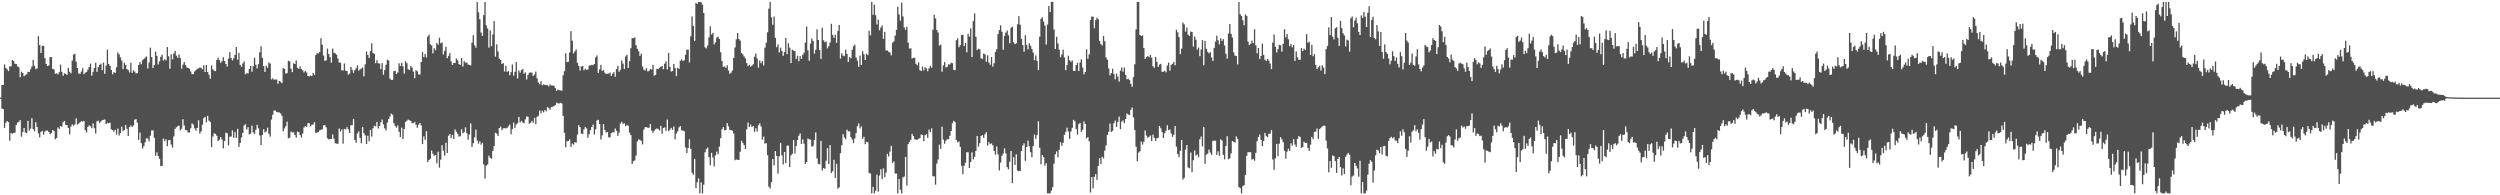 <svg xmlns="http://www.w3.org/2000/svg" width="1920" height="150"><path fill="#4f4f4f" d="M0 74.931h1v1H0zM1 65.25h1v18.155H1zM2 65.257h1v18.531H2zM3 49.475h1v48.727H3zM4 52.174h1v42.106H4zM5 53.181h1v39.773H5zM6 54.641h1v39.174H6zM7 50.931h1v57.144H7zM8 50.94h1v51.3H8zM9 46.04h1v56.677H9zM10 46.827h1v55.294H10zM11 48.946h1v52.966H11zM12 49.148h1v46.805H12zM13 50.935h1v43.207H13zM14 51.638h1v41.973H14zM15 59.296h1v32.918H15zM16 55.019h1v49.95H16zM17 55.998h1v45.486H17zM18 58.594h1v39.689H18zM19 57.722h1v44.024H19zM20 56.985h1v45.157H20zM21 55.204h1v37.615H21zM22 55.238h1v45.04H22zM23 53.208h1v45.578H23zM24 51.082h1v39.716H24zM25 45.964h1v53.179H25zM26 50.51h1v50.343H26zM27 53.091h1v40.799H27zM28 52.567h1v44.926H28zM29 27.818h1v74.587H29zM30 34.655h1v70.86H30zM31 40.684h1v60.62H31zM32 35.159h1v65.333H32zM33 35.14h1v68.292H33zM34 44.627h1v56.406H34zM35 49.118h1v51.206H35zM36 50.748h1v49.471H36zM37 50.269h1v51.103H37zM38 43.803h1v59.316H38zM39 43.824h1v58.496H39zM40 52.89h1v46.942H40zM41 53.357h1v47.338H41zM42 56.614h1v50.355H42zM43 56.319h1v49.712H43zM44 57.166h1v40.742H44zM45 55.488h1v43.596H45zM46 49.553h1v47.274H46zM47 55.126h1v42.206H47zM48 58.223h1v35.649H48zM49 56.3h1v36.583H49zM50 56.758h1v39.194H50zM51 57.55h1v38.576H51zM52 52.121h1v46.164H52zM53 55.071h1v48.123H53zM54 56.326h1v40.897H54zM55 46.472h1v48.965H55zM56 41.879h1v54.699H56zM57 41.297h1v54.239H57zM58 47.326h1v43.607H58zM59 52.203h1v43.477H59zM60 56.413h1v38.391H60zM61 56.715h1v37.285H61zM62 54.911h1v38.164H62zM63 52.311h1v41.11H63zM64 57.035h1v35.837H64zM65 55.799h1v44.225H65zM66 55.19h1v46.562H66zM67 53.478h1v44.006H67zM68 51.391h1v44.889H68zM69 48.85h1v48.183H69zM70 58.097h1v40.341H70zM71 55.094h1v39.723H71zM72 52.167h1v46.39H72zM73 48.225h1v54.308H73zM74 55.145h1v38.084H74zM75 51.56h1v41.135H75zM76 49.773h1v44.717H76zM77 48.891h1v44.454H77zM78 53.918h1v38.373H78zM79 48.12h1v43.925H79zM80 56.676h1v35.081H80zM81 50.402h1v44.882H81zM82 38.132h1v56.253H82zM83 49.113h1v45.539H83zM84 50.581h1v43.651H84zM85 53.657h1v45.713H85zM86 57.065h1v42.898H86zM87 55.431h1v45.709H87zM88 55.893h1v43.859H88zM89 51.714h1v51.705H89zM90 40.315h1v58.437H90zM91 41.748h1v62.346H91zM92 44.09h1v58.13H92zM93 46.52h1v50.735H93zM94 53.062h1v47.647H94zM95 48.129h1v51.65H95zM96 49.807h1v46.132H96zM97 53.114h1v45.827H97zM98 53.748h1v50.755H98zM99 55.673h1v41.872H99zM100 48.248h1v48.093H100zM101 55.918h1v41.643H101zM102 54.078h1v42.346H102zM103 55.06h1v36.802H103zM104 56.396h1v35.132H104zM105 56.124h1v38.061H105zM106 49.942h1v57.448H106zM107 47.701h1v54.072H107zM108 49.338h1v60.616H108zM109 46.305h1v67.819H109zM110 45.325h1v66.999H110zM111 44.234h1v65.07H111zM112 43.362h1v62.815H112zM113 52.627h1v53.77H113zM114 48.148h1v60.469H114zM115 36.61h1v67.562H115zM116 43.806h1v56.381H116zM117 52.247h1v47.828H117zM118 49.94h1v55.887H118zM119 39.569h1v80.08H119zM120 42.904h1v74.145H120zM121 49.5h1v70.302H121zM122 47.088h1v74.935H122zM123 43.609h1v83.981H123zM124 42.032h1v85.379H124zM125 46.472h1v59.918H125zM126 45.451h1v63.026H126zM127 46.337h1v60.629H127zM128 36.172h1v76.109H128zM129 43.22h1v64.514H129zM130 52.833h1v54.743H130zM131 41.73h1v69.27H131zM132 45.573h1v67.782H132zM133 41.068h1v63.717H133zM134 39.187h1v59.808H134zM135 42.737h1v55.067H135zM136 44.442h1v52.524H136zM137 41.879h1v54.607H137zM138 44.68h1v55.443H138zM139 52.721h1v46.125H139zM140 49.606h1v41.957H140zM141 47.674h1v48.691H141zM142 49.86h1v50.124H142zM143 51.691h1v48.283H143zM144 52.213h1v49.563H144zM145 52.78h1v48.849H145zM146 54.863h1v43.671H146zM147 57.01h1v37.782H147zM148 56.898h1v38.869H148zM149 54.877h1v43.669H149zM150 53.87h1v46.548H150zM151 52.819h1v45.447H151zM152 52.505h1v39.897H152zM153 51.794h1v50.842H153zM154 52.132h1v48.824H154zM155 53.233h1v42.477H155zM156 50.07h1v40.741H156zM157 55.328h1v34.376H157zM158 49.905h1v44.122H158zM159 55.241h1v33.754H159zM160 57.294h1v35.31H160zM161 60.468h1v33.271H161zM162 50.267h1v62.719H162zM163 53.249h1v51.623H163zM164 54.382h1v47.958H164zM165 54.636h1v48.249H165zM166 46.204h1v58.084H166zM167 44.218h1v64.111H167zM168 46.133h1v61.179H168zM169 48.207h1v57.075H169zM170 46.987h1v60.133H170zM171 43.922h1v70H171zM172 46.923h1v61.364H172zM173 49.171h1v52.742H173zM174 51.084h1v51.309H174zM175 44.998h1v66.668H175zM176 40.045h1v64.971H176zM177 44.504h1v60.314H177zM178 46.404h1v53.715H178zM179 44.79h1v61.048H179zM180 42.208h1v59.215H180zM181 36.111h1v69.789H181zM182 45.872h1v53.097H182zM183 40.631h1v72.236H183zM184 49.784h1v59.913H184zM185 51.286h1v54.321H185zM186 48.74h1v53.42H186zM187 47.108h1v49.224H187zM188 57.005h1v38.375H188zM189 56.22h1v43.269H189zM190 56.399h1v41.266H190zM191 52.95h1v50.272H191zM192 50.622h1v52.026H192zM193 55.046h1v41.511H193zM194 50.782h1v50.929H194zM195 44.318h1v58.448H195zM196 49.699h1v49.993H196zM197 52.455h1v43.463H197zM198 49.262h1v49.3H198zM199 40.148h1v63.875H199zM200 35.532h1v75.804H200zM201 44.506h1v59.114H201zM202 50.718h1v48.547H202zM203 55.298h1v46.455H203zM204 50.491h1v50.46H204zM205 52.016h1v46.052H205zM206 47.898h1v54.752H206zM207 48.809h1v56.139H207zM208 61.054h1v30.785H208zM209 60.148h1v27.961H209zM210 61.171h1v23.694H210zM211 60.999h1v23.905H211zM212 61.139h1v24.825H212zM213 64.311h1v22.069H213zM214 62.107h1v24.239H214zM215 62.698h1v24.42H215zM216 63.906h1v25.024H216zM217 52.261h1v48.515H217zM218 52.897h1v45.699H218zM219 56.573h1v40.343H219zM220 56.142h1v37.304H220zM221 46.674h1v59.558H221zM222 47.145h1v58.647H222zM223 52.812h1v48.302H223zM224 55.405h1v46.352H224zM225 48.635h1v52.861H225zM226 49.207h1v54.484H226zM227 46.387h1v59.41H227zM228 52.103h1v48.906H228zM229 52.938h1v48.579H229zM230 50.967h1v52.767H230zM231 53.018h1v52.589H231zM232 53.959h1v48.588H232zM233 55.6h1v42.367H233zM234 54.547h1v42.291H234zM235 55.653h1v41.756H235zM236 58.369h1v36.281H236zM237 58.694h1v35.871H237zM238 57.957h1v39.112H238zM239 58.397h1v37.418H239zM240 55.941h1v39.716H240zM241 57.477h1v36.418H241zM242 42.323h1v59.707H242zM243 40.839h1v61.099H243zM244 41.064h1v60.307H244zM245 39.933h1v60.215H245zM246 29.409h1v70.283H246zM247 34.394h1v64.941H247zM248 42.652h1v53.671H248zM249 46.747h1v49.3H249zM250 46.408h1v51.41H250zM251 37.289h1v68.92H251zM252 41.515h1v65.539H252zM253 43.966h1v62.847H253zM254 48.058h1v58.684H254zM255 37.285h1v65.997H255zM256 40.457h1v66.093H256zM257 40.981h1v69.05H257zM258 42.002h1v68.297H258zM259 44.948h1v65.564H259zM260 47.999h1v50.675H260zM261 48.198h1v52.751H261zM262 53.979h1v45.457H262zM263 54.124h1v56.185H263zM264 48.734h1v50.236H264zM265 54.22h1v45.232H265zM266 54.504h1v43.124H266zM267 57.346h1v42.019H267zM268 56.6h1v45.477H268zM269 51.331h1v44.894H269zM270 53.609h1v42.49H270zM271 55.836h1v35.518H271zM272 53.863h1v53.61H272zM273 52.425h1v57.21H273zM274 50.224h1v52.346H274zM275 54.272h1v46.651H275zM276 53.231h1v52.676H276zM277 52.666h1v57.279H277zM278 51.759h1v45.738H278zM279 58.585h1v43.74H279zM280 49.441h1v54.553H280zM281 39.567h1v71.055H281zM282 42.238h1v62.016H282zM283 44.469h1v64.006H283zM284 39.306h1v60.494H284zM285 33.243h1v71.703H285zM286 40.688h1v57.825H286zM287 41.375h1v55.182H287zM288 48.601h1v48.46H288zM289 46.232h1v47.42H289zM290 48.548h1v50.185H290zM291 48.869h1v47.885H291zM292 53.126h1v40.801H292zM293 48.411h1v43.426H293zM294 57.381h1v38.151H294zM295 53.739h1v44.875H295zM296 49.686h1v50.584H296zM297 45.916h1v48.21H297zM298 46.497h1v45.035H298zM299 60.303h1v29.229H299zM300 61.345h1v25.926H300zM301 61.272h1v26.88H301zM302 54.65h1v39.97H302zM303 54.302h1v42.39H303zM304 56.843h1v41.195H304zM305 55.584h1v40.769H305zM306 48.578h1v52.637H306zM307 50.755h1v54.635H307zM308 48.191h1v49.799H308zM309 50.945h1v55.924H309zM310 56.545h1v42.513H310zM311 47.074h1v46.546H311zM312 48.544h1v44.113H312zM313 53.201h1v38.629H313zM314 53.833h1v38.563H314zM315 50.789h1v42.064H315zM316 51.926h1v42.678H316zM317 54.975h1v39.515H317zM318 60.079h1v33.491H318zM319 53.89h1v41.888H319zM320 54.71h1v43.408H320zM321 57.152h1v38.613H321zM322 57.269h1v37.217H322zM323 47.605h1v48.759H323zM324 39.965h1v70.753H324zM325 43.87h1v60.906H325zM326 41.375h1v66.093H326zM327 44.163h1v56.525H327zM328 28.139h1v96.34H328zM329 26.612h1v96.377H329zM330 33.968h1v88.009H330zM331 34.932h1v80.739H331zM332 41.027h1v77.029H332zM333 37.047h1v82.625H333zM334 38.546h1v80.511H334zM335 32.941h1v92.502H335zM336 34.38h1v82.122H336zM337 28.97h1v99.755H337zM338 33.291h1v89.334H338zM339 32.554h1v79.009H339zM340 41.817h1v73.845H340zM341 39.027h1v80.561H341zM342 35.937h1v73.616H342zM343 44.675h1v72.829H343zM344 42.833h1v61.392H344zM345 40.805h1v62.145H345zM346 47.186h1v58.975H346zM347 49.917h1v53.598H347zM348 48.358h1v58.329H348zM349 48.383h1v51.021H349zM350 44.895h1v56.381H350zM351 46.344h1v56.429H351zM352 49.191h1v55.718H352zM353 49.88h1v54.699H353zM354 44.524h1v54.786H354zM355 51.084h1v51.33H355zM356 46.916h1v54.669H356zM357 48.198h1v49.579H357zM358 47.978h1v54.305H358zM359 49.5h1v57.801H359zM360 49.885h1v53.449H360zM361 50.203h1v44.571H361zM362 32.68h1v80.162H362zM363 27.029h1v82.957H363zM364 34.785h1v70.732H364zM365 36.587h1v62.948H365zM366 1.46h1v106.426H366zM367 9.471h1v100.846H367zM368 14.74h1v93.783H368zM369 24.978h1v86.187H369zM370 27.571h1v82.16H370zM371 11.666h1v114.685H371zM372 1.463h1v135.699H372zM373 19.519h1v107.725H373zM374 21.874h1v104.431H374zM375 36.63h1v82.898H375zM376 23.369h1v97.883H376zM377 35.495h1v86.466H377zM378 26.456h1v89.473H378zM379 16.168h1v96.008H379zM380 43.488h1v58.492H380zM381 34.058h1v68.546H381zM382 39.574h1v64.919H382zM383 45.046h1v53.236H383zM384 46.042h1v51.156H384zM385 49.157h1v50.769H385zM386 48.422h1v50.197H386zM387 54.897h1v43.442H387zM388 50.473h1v48.212H388zM389 55.231h1v42.934H389zM390 54.51h1v42.433H390zM391 57.77h1v37.867H391zM392 55.389h1v47.72H392zM393 49.512h1v49.645H393zM394 58.129h1v35.985H394zM395 55.215h1v43.04H395zM396 47.649h1v47.935H396zM397 60.187h1v34.502H397zM398 54.066h1v35.747H398zM399 55.74h1v38.24H399zM400 53.693h1v39.151H400zM401 52.991h1v41.099H401zM402 56.696h1v37.951H402zM403 55.545h1v36.13H403zM404 60.958h1v28.457H404zM405 57.571h1v32.124H405zM406 55.9h1v39.103H406zM407 55.609h1v38.679H407zM408 55.831h1v36.972H408zM409 58.319h1v35.93H409zM410 57.255h1v33.287H410zM411 55.003h1v40.385H411zM412 60.175h1v29.631H412zM413 63.361h1v25.528H413zM414 64.721h1v20.098H414zM415 62.373h1v24.646H415zM416 65.41h1v19.65H416zM417 64.762h1v21.568H417zM418 65.172h1v19.263H418zM419 65.458h1v20.098H419zM420 65.424h1v16.793H420zM421 66.399h1v16.761H421zM422 64.886h1v19.348H422zM423 65.643h1v16.603H423zM424 65.678h1v16.349H424zM425 65.856h1v15.653H425zM426 67.701h1v12.962H426zM427 69.731h1v9.075H427zM428 68.708h1v10.645H428zM429 69.205h1v10.247H429zM430 69.47h1v9.478H430zM431 69.672h1v9.858H431zM432 57.788h1v31.215H432zM433 54.689h1v47.283H433zM434 40.926h1v72.11H434zM435 47.708h1v60.737H435zM436 47.433h1v60.968H436zM437 40.272h1v66.85H437zM438 23.964h1v88.901H438zM439 31.306h1v78.922H439zM440 41.036h1v70.002H440zM441 39.468h1v69.755H441zM442 37.949h1v71.639H442zM443 48.289h1v55.065H443zM444 50.597h1v45.576H444zM445 54.179h1v43.539H445zM446 51.075h1v51.456H446zM447 50.592h1v52.351H447zM448 53.977h1v45.381H448zM449 52.728h1v44.743H449zM450 53.638h1v44.976H450zM451 53.302h1v52.543H451zM452 50.306h1v52.795H452zM453 50.297h1v49.593H453zM454 49.757h1v47.787H454zM455 50.072h1v45.582H455zM456 49.134h1v54.081H456zM457 44.03h1v55.294H457zM458 42.574h1v49.977H458zM459 55.973h1v36.045H459zM460 53.293h1v41.998H460zM461 49.832h1v57.327H461zM462 54.442h1v49.501H462zM463 53.872h1v41.474H463zM464 55.879h1v43.873H464zM465 56.953h1v44.914H465zM466 56.584h1v44.752H466zM467 56.532h1v48.89H467zM468 55.712h1v49.742H468zM469 58.264h1v44.035H469zM470 56.593h1v44.958H470zM471 55.401h1v46.294H471zM472 58.912h1v39.81H472zM473 53.107h1v47.354H473zM474 50.521h1v53.848H474zM475 55.085h1v46.798H475zM476 53.551h1v41.35H476zM477 46.58h1v46.981H477zM478 48.919h1v46.216H478zM479 52.911h1v41.769H479zM480 43.38h1v53.442H480zM481 42.135h1v53.795H481zM482 52.162h1v44.379H482zM483 46.921h1v54.974H483zM484 36.994h1v66.811H484zM485 29.21h1v96.697H485zM486 29.338h1v94.516H486zM487 28.791h1v94.434H487zM488 34.673h1v84.807H488zM489 37.42h1v71.188H489zM490 39.349h1v67.654H490zM491 42.975h1v64.493H491zM492 41.16h1v67.022H492zM493 51.162h1v59.753H493zM494 53.396h1v46.159H494zM495 54.176h1v43.513H495zM496 52.327h1v45.246H496zM497 54.81h1v43.317H497zM498 54.385h1v43.74H498zM499 52.972h1v42.298H499zM500 53.412h1v46.878H500zM501 49.731h1v52.296H501zM502 58.09h1v42.335H502zM503 57.566h1v41.701H503zM504 52.837h1v45.841H504zM505 53.02h1v46.102H505zM506 52.082h1v48.125H506zM507 51.199h1v45.431H507zM508 50.633h1v52.14H508zM509 53.169h1v45.09H509zM510 48.901h1v48.963H510zM511 47.118h1v53.3H511zM512 53.345h1v38.503H512zM513 40.67h1v60.046H513zM514 51.363h1v48.283H514zM515 54.977h1v43.207H515zM516 54.515h1v45.237H516zM517 49.095h1v48.132H517zM518 52.295h1v54.761H518zM519 58.491h1v44.07H519zM520 52.059h1v48.798H520zM521 52.899h1v44.946H521zM522 46.605h1v50.288H522zM523 45.577h1v54.47H523zM524 46.82h1v53.472H524zM525 46.268h1v54.566H525zM526 41.982h1v71.204H526zM527 38.212h1v79.291H527zM528 38.061h1v75.653H528zM529 47.93h1v59.137H529zM530 27.866h1v86.457H530zM531 12.662h1v119.931H531zM532 19.936h1v114.246H532zM533 31.387h1v90.678H533zM534 2.211h1v142.293H534zM535 3.046h1v136.953H535zM536 1.481h1v135.495H536zM537 1.453h1v147.036H537zM538 1.842h1v138.302H538zM539 3.545h1v144.987H539zM540 9.972h1v131.847H540zM541 36.303h1v80.652H541zM542 37.17h1v77.386H542zM543 34.971h1v78.329H543zM544 28.674h1v92.062H544zM545 20.19h1v106.709H545zM546 26.507h1v90.861H546zM547 25.294h1v95.621H547zM548 34.053h1v93.823H548zM549 32.515h1v86.775H549zM550 28.814h1v87.64H550zM551 28.18h1v90.316H551zM552 29.965h1v82.634H552zM553 40.082h1v66.047H553zM554 46.905h1v52.463H554zM555 51.308h1v46.352H555zM556 51.061h1v49.018H556zM557 52.155h1v47.652H557zM558 50.093h1v44.465H558zM559 54.048h1v42.946H559zM560 56.692h1v43.134H560zM561 55.744h1v44.202H561zM562 54.103h1v46.301H562zM563 44.515h1v58.066H563zM564 36.44h1v86.569H564zM565 30.187h1v92.287H565zM566 25.291h1v97.507H566zM567 29.851h1v92.953H567zM568 31.229h1v85.273H568zM569 40.693h1v67.37H569zM570 41.794h1v67.816H570zM571 43.332h1v68.061H571zM572 44.916h1v69.517H572zM573 48.429h1v50.847H573zM574 50.851h1v43.33H574zM575 49.729h1v47.871H575zM576 51.169h1v44.477H576zM577 50.377h1v47.125H577zM578 49.365h1v47.423H578zM579 43.579h1v57.684H579zM580 41.132h1v57.436H580zM581 44.93h1v56.077H581zM582 51.97h1v44.237H582zM583 46.431h1v48.269H583zM584 48.534h1v48.569H584zM585 46.964h1v60.218H585zM586 50.256h1v54.667H586zM587 36.626h1v73.724H587zM588 32.776h1v77.137H588zM589 24.841h1v94.282H589zM590 6.64h1v136.743H590zM591 1.46h1v143.339H591zM592 13.319h1v126.551H592zM593 19.004h1v103.168H593zM594 12.646h1v114.392H594zM595 29.038h1v87.008H595zM596 36.227h1v83.557H596zM597 34.115h1v99.185H597zM598 40.299h1v79.703H598zM599 36.591h1v73.143H599zM600 39.169h1v80.165H600zM601 42.84h1v83.541H601zM602 39.977h1v76.768H602zM603 29.125h1v96.182H603zM604 41.606h1v70.33H604zM605 33.206h1v78.588H605zM606 36.621h1v91.753H606zM607 48.438h1v70.943H607zM608 38.141h1v80.002H608zM609 38.85h1v68.73H609zM610 39.21h1v78.673H610zM611 45.257h1v66.977H611zM612 42.728h1v64.841H612zM613 46.978h1v57.308H613zM614 43.133h1v59.357H614zM615 45.284h1v65.248H615zM616 42.117h1v64.891H616zM617 40.475h1v69.842H617zM618 32.659h1v93.266H618zM619 20.373h1v104.111H619zM620 38.681h1v67.723H620zM621 46.651h1v60.293H621zM622 33.414h1v73.914H622zM623 29.601h1v83.088H623zM624 31.428h1v80.513H624zM625 41.219h1v66.251H625zM626 38.171h1v63.532H626zM627 22.54h1v99.107H627zM628 30.659h1v95.171H628zM629 38.441h1v87.787H629zM630 45.193h1v63.067H630zM631 21.263h1v109.696H631zM632 30.949h1v98.064H632zM633 32.455h1v97.148H633zM634 31.844h1v91.591H634zM635 37.127h1v76.608H635zM636 35.422h1v90.561H636zM637 32.687h1v78.785H637zM638 18.258h1v114.571H638zM639 26.768h1v104.772H639zM640 29.105h1v93.632H640zM641 26.681h1v110.048H641zM642 32.945h1v92.831H642zM643 23.822h1v121.062H643zM644 19.137h1v124.72H644zM645 44.955h1v72.685H645zM646 40.99h1v70.451H646zM647 42.7h1v60.318H647zM648 43.174h1v62.387H648zM649 38.184h1v68.682H649zM650 41.398h1v58.201H650zM651 47.582h1v53.255H651zM652 43.886h1v57.02H652zM653 44.815h1v60.476H653zM654 38.246h1v68.933H654zM655 35.495h1v74.42H655zM656 34.376h1v72.012H656zM657 44.176h1v58.109H657zM658 46.543h1v50.359H658zM659 51.357h1v43.472H659zM660 42.68h1v55.907H660zM661 49.86h1v47.23H661zM662 39.317h1v67.333H662zM663 41.75h1v63.241H663zM664 46.008h1v64.759H664zM665 41.224h1v67.62H665zM666 42.329h1v67.02H666zM667 23.586h1v109.213H667zM668 27.12h1v106.219H668zM669 1.481h1v147.061H669zM670 11.373h1v132.138H670zM671 3.559h1v144.983H671zM672 11.668h1v134.793H672zM673 18.793h1v115.333H673zM674 15.115h1v132.021H674zM675 23.296h1v111.513H675zM676 21.137h1v108.89H676zM677 19.524h1v118.05H677zM678 29.798h1v99.515H678zM679 24.47h1v111.676H679zM680 38.704h1v93.83H680zM681 38.782h1v79.394H681zM682 39.722h1v80.451H682zM683 40.281h1v76.107H683zM684 42.556h1v69.414H684zM685 32.774h1v92.422H685zM686 31.712h1v92.245H686zM687 27.345h1v105.899H687zM688 22.913h1v110.332H688zM689 5.177h1v143.367H689zM690 11.101h1v126.381H690zM691 15.965h1v129.753H691zM692 2.016h1v146.521H692zM693 12.639h1v123.591H693zM694 21.082h1v114.509H694zM695 22.959h1v97.505H695zM696 20.586h1v121.966H696zM697 32.796h1v77.917H697zM698 37.303h1v71.719H698zM699 37.047h1v70.323H699zM700 44.959h1v57.794H700zM701 44.421h1v60.023H701zM702 44.467h1v62.506H702zM703 49.013h1v58.233H703zM704 50.157h1v57.194H704zM705 47.873h1v58.661H705zM706 53.906h1v52.161H706zM707 54.577h1v48.705H707zM708 51.105h1v52.678H708zM709 54.057h1v54.365H709zM710 51.647h1v52.165H710zM711 52.526h1v50.524H711zM712 54.739h1v51.122H712zM713 52.492h1v47.095H713zM714 50.569h1v50.881H714zM715 51.956h1v46.622H715zM716 22.801h1v112.538H716zM717 11.41h1v124.088H717zM718 14.175h1v127.675H718zM719 22.989h1v102.676H719zM720 24.989h1v97.42H720zM721 35.005h1v76.118H721zM722 34.222h1v80.108H722zM723 55.039h1v42.33H723zM724 50.267h1v56.949H724zM725 47.676h1v62.728H725zM726 51.828h1v56.18H726zM727 51.304h1v55.606H727zM728 49.411h1v57.544H728zM729 49.493h1v54.82H729zM730 48.116h1v52.488H730zM731 48.512h1v46.159H731zM732 53.584h1v39.176H732zM733 53.979h1v39.826H733zM734 30.91h1v76.548H734zM735 29.391h1v79.968H735zM736 36.301h1v72.367H736zM737 34.637h1v78.205H737zM738 26.907h1v100.417H738zM739 26.704h1v107.107H739zM740 35.383h1v91.854H740zM741 33.025h1v91.962H741zM742 40.148h1v76.741H742zM743 26.01h1v90.989H743zM744 28.095h1v100.941H744zM745 21.792h1v102.625H745zM746 43.81h1v73.129H746zM747 16.207h1v106.212H747zM748 10.313h1v110.167H748zM749 28.265h1v87.656H749zM750 38.521h1v65.891H750zM751 37.445h1v75.173H751zM752 37.917h1v72.003H752zM753 44.808h1v59.577H753zM754 45.337h1v58.32H754zM755 41.13h1v64.736H755zM756 41.782h1v61.286H756zM757 47.438h1v54.124H757zM758 42.471h1v69.348H758zM759 47.948h1v61.193H759zM760 49.704h1v61.039H760zM761 43.787h1v66.358H761zM762 51.148h1v60.41H762zM763 48.539h1v67.352H763zM764 39.894h1v78.904H764zM765 37.749h1v74.72H765zM766 26.202h1v92.38H766zM767 23.101h1v107.805H767zM768 19.437h1v105.438H768zM769 24.362h1v95.354H769zM770 38.212h1v79.812H770zM771 27.605h1v86.365H771zM772 24.985h1v92.804H772zM773 23.417h1v104.919H773zM774 27.049h1v102.944H774zM775 33.236h1v90.923H775zM776 21.243h1v94.692H776zM777 20.487h1v120.158H777zM778 32.455h1v88.299H778zM779 33.884h1v92.763H779zM780 33.231h1v85.301H780zM781 18.681h1v112.234H781zM782 12.383h1v119.126H782zM783 19.011h1v112.229H783zM784 29.826h1v86.26H784zM785 34.632h1v77.155H785zM786 39.713h1v70.352H786zM787 27.038h1v96.48H787zM788 34.497h1v78.432H788zM789 37.898h1v70.082H789zM790 33.337h1v79.062H790zM791 35.083h1v81.824H791zM792 37.573h1v83.209H792zM793 40.324h1v71.879H793zM794 46.193h1v57.13H794zM795 42.595h1v64.095H795zM796 46.637h1v57.127H796zM797 53.801h1v39.343H797zM798 28.148h1v85.303H798zM799 14.484h1v111.733H799zM800 13.184h1v105.891H800zM801 16.621h1v104.113H801zM802 19.723h1v107.576H802zM803 34.195h1v91.165H803zM804 18.867h1v129.645H804zM805 4.596h1v143.898H805zM806 9.231h1v139.313H806zM807 1.458h1v144.93H807zM808 1.504h1v142.197H808zM809 22.673h1v103.042H809zM810 37.672h1v80.785H810zM811 28.214h1v88.05H811zM812 33.38h1v87.375H812zM813 38.203h1v76.835H813zM814 43.929h1v65.326H814zM815 41.789h1v70.176H815zM816 38.152h1v71.444H816zM817 44.096h1v59.46H817zM818 53.89h1v47.409H818zM819 49.992h1v48.061H819zM820 42.792h1v58.29H820zM821 46.225h1v60.417H821zM822 47.452h1v53.495H822zM823 46.436h1v51.735H823zM824 54.366h1v37.62H824zM825 54.575h1v38.542H825zM826 49.956h1v49.144H826zM827 48.164h1v55.2H827zM828 54.524h1v40.849H828zM829 47.974h1v46.39H829zM830 45.509h1v55.752H830zM831 51.883h1v47.821H831zM832 57.076h1v36.173H832zM833 55.234h1v39.998H833zM834 37.814h1v68.492H834zM835 45.172h1v60.096H835zM836 41.725h1v66.709H836zM837 15.381h1v132.502H837zM838 12.643h1v123.367H838zM839 12.87h1v131.799H839zM840 21.684h1v114.104H840zM841 15.472h1v118.242H841zM842 13.685h1v124.438H842zM843 14.79h1v112.669H843zM844 31.375h1v90.057H844zM845 33.868h1v92.126H845zM846 34.904h1v85.452H846zM847 27.621h1v94.083H847zM848 31.707h1v84.019H848zM849 44.057h1v67.611H849zM850 45.808h1v57.908H850zM851 52.528h1v48.709H851zM852 57.834h1v37.112H852zM853 56.101h1v45.194H853zM854 52.835h1v47.672H854zM855 56.882h1v37.709H855zM856 60.88h1v31.666H856zM857 56.474h1v40.941H857zM858 58.813h1v34.91H858zM859 62.739h1v26.814H859zM860 54.348h1v44.816H860zM861 51.775h1v41.643H861zM862 55.08h1v37.425H862zM863 51.952h1v42.676H863zM864 57.605h1v33.772H864zM865 60.887h1v26.313H865zM866 60.388h1v27.599H866zM867 61.471h1v26.828H867zM868 64.378h1v19.936H868zM869 66.65h1v15.981H869zM870 59.189h1v30.989H870zM871 49.418h1v50.449H871zM872 22.627h1v90.073H872zM873 1.501h1v122.417H873zM874 1.497h1v115.708H874zM875 26.898h1v89.288H875zM876 27.576h1v81.103H876zM877 27.18h1v83.898H877zM878 36.843h1v72.026H878zM879 45.218h1v54.999H879zM880 43.764h1v60.378H880zM881 43.025h1v62.799H881zM882 44.023h1v61.039H882zM883 42.242h1v61.808H883zM884 44.305h1v64.017H884zM885 50.828h1v52.57H885zM886 52.068h1v53.772H886zM887 43.742h1v64.427H887zM888 47.498h1v58.668H888zM889 51.411h1v54.399H889zM890 49.594h1v47.166H890zM891 49.07h1v49.48H891zM892 55.183h1v46.306H892zM893 55.064h1v50.909H893zM894 54.366h1v47.995H894zM895 55.52h1v44.889H895zM896 50.288h1v45.885H896zM897 48.081h1v51.84H897zM898 54.227h1v45.237H898zM899 49.807h1v52.733H899zM900 49.036h1v56.143H900zM901 47.612h1v55.919H901zM902 50.109h1v46.734H902zM903 22.817h1v89.817H903zM904 24.772h1v93.571H904zM905 28.468h1v92.241H905zM906 41.576h1v74.289H906zM907 37.308h1v70.252H907zM908 17.331h1v120.586H908zM909 18.7h1v117.869H909zM910 24.291h1v90.622H910zM911 21.133h1v90.217H911zM912 26.637h1v101.964H912zM913 27.631h1v101.621H913zM914 24.168h1v92.971H914zM915 24.637h1v107.624H915zM916 35.795h1v87.231H916zM917 28.123h1v87.459H917zM918 30.441h1v89.011H918zM919 38.095h1v80.524H919zM920 36.532h1v84.2H920zM921 43.174h1v63.79H921zM922 37.999h1v66.841H922zM923 30.819h1v81.618H923zM924 50.127h1v47.352H924zM925 31.384h1v94.404H925zM926 37.484h1v81.268H926zM927 39.807h1v78.18H927zM928 41.018h1v73.813H928zM929 40.015h1v77.194H929zM930 44.14h1v74.788H930zM931 46.838h1v61.392H931zM932 36.699h1v71.172H932zM933 31.929h1v76.235H933zM934 27.464h1v91.405H934zM935 30.89h1v85.37H935zM936 34.087h1v85.64H936zM937 29.453h1v77.571H937zM938 31.48h1v76.475H938zM939 30.084h1v88.888H939zM940 34.909h1v87.448H940zM941 41.212h1v70.865H941zM942 44.987h1v59.643H942zM943 25.697h1v96.695H943zM944 18.395h1v103.181H944zM945 25.939h1v91.881H945zM946 28.851h1v79.469H946zM947 40.208h1v68.704H947zM948 42.691h1v66.805H948zM949 43.08h1v61.691H949zM950 49.448h1v57.205H950zM951 1.543h1v142.122H951zM952 10.961h1v133.598H952zM953 12.268h1v136.274H953zM954 15.553h1v127.437H954zM955 19.382h1v122.795H955zM956 11.094h1v123.236H956zM957 12.167h1v107.532H957zM958 31.892h1v85.013H958zM959 34.623h1v82.323H959zM960 33.607h1v83.191H960zM961 31.201h1v91.421H961zM962 33.131h1v88.885H962zM963 22.453h1v100.996H963zM964 34.827h1v82.573H964zM965 40.981h1v67.491H965zM966 36.868h1v68.414H966zM967 45.266h1v58.07H967zM968 42.947h1v64.52H968zM969 33.522h1v78.7H969zM970 42.213h1v66.189H970zM971 45.813h1v56.326H971zM972 46.848h1v57.723H972zM973 45.206h1v60.069H973zM974 46.525h1v56.189H974zM975 48.83h1v53.88H975zM976 53.034h1v46.963H976zM977 32.739h1v89.746H977zM978 26.539h1v103.893H978zM979 35.923h1v85.745H979zM980 40.276h1v70.245H980zM981 37.724h1v82.31H981zM982 34.442h1v75.953H982zM983 34.742h1v70.687H983zM984 39.679h1v67.395H984zM985 33.65h1v75.578H985zM986 22.456h1v93.351H986zM987 28.677h1v93.159H987zM988 26.072h1v90.373H988zM989 30.139h1v84.058H989zM990 35.481h1v80.559H990zM991 33.765h1v76.319H991zM992 36.356h1v75.45H992zM993 34.422h1v72.465H993zM994 46.815h1v64.202H994zM995 39.526h1v73.243H995zM996 43.975h1v62.737H996zM997 45.891h1v58.622H997zM998 45.907h1v59.247H998zM999 36.841h1v76.777H999zM1000 39.196h1v73.749H1000zM1001 37.347h1v71.511H1001zM1002 38.287h1v71.524H1002zM1003 26.196h1v83.499H1003zM1004 32.847h1v80.748H1004zM1005 32.016h1v83.82H1005zM1006 42.254h1v68.83H1006zM1007 34.431h1v70.659H1007zM1008 43.233h1v63.683H1008zM1009 41.57h1v59.764H1009zM1010 49.807h1v51.307H1010zM1011 53.05h1v45.69H1011zM1012 51.766h1v54.839H1012zM1013 50.473h1v48.663H1013zM1014 54.181h1v43.98H1014zM1015 50.185h1v46.942H1015zM1016 51.855h1v44.639H1016zM1017 56.957h1v39.638H1017zM1018 37.717h1v70.3H1018zM1019 35.429h1v78.572H1019zM1020 21.021h1v111.307H1020zM1021 26.969h1v96.697H1021zM1022 13.122h1v115.749H1022zM1023 28.065h1v91.373H1023zM1024 30.254h1v89.636H1024zM1025 21.737h1v101.994H1025zM1026 20.883h1v111.861H1026zM1027 28.995h1v93.124H1027zM1028 35.207h1v85.351H1028zM1029 16.063h1v112.3H1029zM1030 21.675h1v113.033H1030zM1031 25.6h1v103.731H1031zM1032 27.207h1v106.494H1032zM1033 35.619h1v84.749H1033zM1034 30.43h1v88.228H1034zM1035 31.059h1v86.345H1035zM1036 39.645h1v79.27H1036zM1037 14.04h1v128.215H1037zM1038 12.655h1v122.925H1038zM1039 20.959h1v113.841H1039zM1040 15.752h1v109.444H1040zM1041 13.623h1v113.722H1041zM1042 17.883h1v111.435H1042zM1043 24.467h1v111.243H1043zM1044 26.894h1v96.528H1044zM1045 11.84h1v136.69H1045zM1046 13.657h1v126.059H1046zM1047 9.151h1v139.387H1047zM1048 12.797h1v135.743H1048zM1049 20.808h1v125.51H1049zM1050 9.771h1v124.39H1050zM1051 4.742h1v121.027H1051zM1052 28.45h1v94.543H1052zM1053 15.324h1v109H1053zM1054 12.79h1v127.423H1054zM1055 29.192h1v101.772H1055zM1056 30.157h1v89.242H1056zM1057 19.254h1v95.704H1057zM1058 24.044h1v91.581H1058zM1059 35.209h1v82.429H1059zM1060 24.593h1v88.267H1060zM1061 39.899h1v78.705H1061zM1062 45.097h1v67.212H1062zM1063 34.074h1v77.954H1063zM1064 40.009h1v79.604H1064zM1065 41.38h1v78.73H1065zM1066 44.95h1v63.266H1066zM1067 49.379h1v56.716H1067zM1068 46.626h1v58.407H1068zM1069 39.384h1v66.846H1069zM1070 43.114h1v62.218H1070zM1071 46.781h1v61.09H1071zM1072 44.138h1v63.88H1072zM1073 49.056h1v60.939H1073zM1074 51.81h1v54.363H1074zM1075 40.015h1v60.79H1075zM1076 43.158h1v61.06H1076zM1077 53.325h1v45.963H1077zM1078 48.166h1v53.436H1078zM1079 25.305h1v89.08H1079zM1080 31.165h1v89.348H1080zM1081 32.687h1v83.001H1081zM1082 49.846h1v54.85H1082zM1083 48.086h1v61.405H1083zM1084 41.089h1v60.039H1084zM1085 49.798h1v50.282H1085zM1086 50.414h1v45.713H1086zM1087 43.364h1v57.464H1087zM1088 37.717h1v61.595H1088zM1089 49.409h1v52.561H1089zM1090 52.984h1v54.214H1090zM1091 54.826h1v44.397H1091zM1092 51.855h1v43.843H1092zM1093 50.281h1v41.218H1093zM1094 34.433h1v70.986H1094zM1095 35.671h1v80.117H1095zM1096 36.189h1v76.468H1096zM1097 40.226h1v66.461H1097zM1098 38.711h1v70.799H1098zM1099 34.676h1v74.012H1099zM1100 29.4h1v90.819H1100zM1101 30.698h1v85.358H1101zM1102 31.32h1v86.764H1102zM1103 41.524h1v72.813H1103zM1104 36.225h1v78.526H1104zM1105 19.196h1v89.478H1105zM1106 20.345h1v93.483H1106zM1107 24.014h1v87.143H1107zM1108 32.389h1v92.227H1108zM1109 28.255h1v97.494H1109zM1110 34.621h1v74.839H1110zM1111 43.707h1v61.005H1111zM1112 44.95h1v58.842H1112zM1113 47.871h1v56.949H1113zM1114 42.009h1v69.451H1114zM1115 45.847h1v65.999H1115zM1116 46.866h1v66.43H1116zM1117 51.521h1v55.631H1117zM1118 52.638h1v46.809H1118zM1119 54.424h1v53.672H1119zM1120 48.77h1v57.356H1120zM1121 48.129h1v57.482H1121zM1122 48.841h1v47.693H1122zM1123 49.377h1v48.549H1123zM1124 52.409h1v44.747H1124zM1125 55.103h1v43.758H1125zM1126 48.154h1v48.624H1126zM1127 51.519h1v45.479H1127zM1128 54.533h1v41.875H1128zM1129 59.07h1v33.069H1129zM1130 62.318h1v24.834H1130zM1131 47.388h1v54.273H1131zM1132 44.614h1v53.804H1132zM1133 46.156h1v58.169H1133zM1134 49.365h1v53.079H1134zM1135 47.855h1v55.093H1135zM1136 48.615h1v55.951H1136zM1137 52.073h1v52.11H1137zM1138 49.759h1v58.119H1138zM1139 43.975h1v70.698H1139zM1140 35.678h1v89.176H1140zM1141 42.055h1v73.527H1141zM1142 39.244h1v76.725H1142zM1143 38.379h1v78.144H1143zM1144 37.173h1v79.691H1144zM1145 43.444h1v65.933H1145zM1146 51.034h1v53.298H1146zM1147 53.082h1v43.387H1147zM1148 55.204h1v44.095H1148zM1149 50.512h1v51.083H1149zM1150 53.094h1v43.472H1150zM1151 56.296h1v40.826H1151zM1152 53.341h1v41.259H1152zM1153 49.402h1v46.995H1153zM1154 51.904h1v48.961H1154zM1155 46.193h1v51.842H1155zM1156 38.292h1v59.38H1156zM1157 36.944h1v61H1157zM1158 44.296h1v52.742H1158zM1159 51.993h1v42.206H1159zM1160 45.708h1v56.416H1160zM1161 45.866h1v60.034H1161zM1162 42.343h1v66.83H1162zM1163 44.247h1v69.538H1163zM1164 28.304h1v103.912H1164zM1165 27.564h1v93.067H1165zM1166 32.112h1v77.684H1166zM1167 31.162h1v93.376H1167zM1168 28.853h1v86.823H1168zM1169 32.419h1v82.25H1169zM1170 41.574h1v62.724H1170zM1171 39.082h1v75.251H1171zM1172 40.867h1v69.293H1172zM1173 36.992h1v75.074H1173zM1174 25.882h1v80.835H1174zM1175 33.376h1v72.144H1175zM1176 31.192h1v81.117H1176zM1177 28.407h1v89.398H1177zM1178 38.086h1v70.16H1178zM1179 43.32h1v54.177H1179zM1180 52.199h1v48.185H1180zM1181 46.699h1v45.96H1181zM1182 39.67h1v56.221H1182zM1183 38.006h1v64.951H1183zM1184 40.036h1v56.976H1184zM1185 43.101h1v59.039H1185zM1186 44.131h1v62.724H1186zM1187 42.123h1v75.969H1187zM1188 45.369h1v59.483H1188zM1189 34.753h1v98.382H1189zM1190 27.94h1v103.172H1190zM1191 26.658h1v97.182H1191zM1192 27.763h1v84.93H1192zM1193 35.85h1v74.021H1193zM1194 40.83h1v69.185H1194zM1195 40.345h1v67.162H1195zM1196 34.037h1v90.508H1196zM1197 38.837h1v81.673H1197zM1198 40.054h1v63.912H1198zM1199 37.93h1v76.212H1199zM1200 34.955h1v84.681H1200zM1201 38.997h1v81.884H1201zM1202 42.3h1v64.411H1202zM1203 38.045h1v68.606H1203zM1204 49.022h1v49.977H1204zM1205 44.337h1v58.656H1205zM1206 39.468h1v62.419H1206zM1207 36.17h1v69.155H1207zM1208 32.732h1v79.089H1208zM1209 31.57h1v69.984H1209zM1210 26.573h1v92.682H1210zM1211 34.495h1v93.752H1211zM1212 28.429h1v90.847H1212zM1213 34.035h1v91.84H1213zM1214 12.408h1v123.026H1214zM1215 12.904h1v121.643H1215zM1216 18.018h1v103.323H1216zM1217 22.538h1v107.295H1217zM1218 21.618h1v113.804H1218zM1219 23.083h1v95.23H1219zM1220 28.496h1v85.857H1220zM1221 37.033h1v73.669H1221zM1222 37.029h1v76.615H1222zM1223 38.425h1v75.372H1223zM1224 28.228h1v87.121H1224zM1225 32.977h1v78.812H1225zM1226 40.576h1v72.289H1226zM1227 38.308h1v83.541H1227zM1228 25.797h1v99.849H1228zM1229 41.656h1v70.405H1229zM1230 32.831h1v91.003H1230zM1231 49.841h1v50.112H1231zM1232 30.064h1v89.73H1232zM1233 23.305h1v97.494H1233zM1234 30.434h1v84.532H1234zM1235 30.826h1v79.235H1235zM1236 23.669h1v92.971H1236zM1237 29.144h1v82.099H1237zM1238 34.563h1v79.881H1238zM1239 37.39h1v73.319H1239zM1240 25.44h1v84.527H1240zM1241 35.692h1v75.889H1241zM1242 35.344h1v74.935H1242zM1243 35.504h1v68.874H1243zM1244 41.515h1v61.586H1244zM1245 44.041h1v64.022H1245zM1246 40.771h1v62.822H1246zM1247 44.909h1v58.494H1247zM1248 44.852h1v52.293H1248zM1249 37.553h1v63.868H1249zM1250 32.382h1v76.745H1250zM1251 44.06h1v65.869H1251zM1252 43.323h1v63.337H1252zM1253 43.444h1v61.691H1253zM1254 35.838h1v73.662H1254zM1255 40.938h1v68.322H1255zM1256 33.691h1v76.182H1256zM1257 39.15h1v74.198H1257zM1258 17.059h1v98.688H1258zM1259 20.631h1v96.567H1259zM1260 30.78h1v93.996H1260zM1261 34.783h1v86.056H1261zM1262 42.288h1v78.256H1262zM1263 26.928h1v88.771H1263zM1264 35.017h1v86.388H1264zM1265 36.5h1v74.147H1265zM1266 40.091h1v75.844H1266zM1267 41.483h1v69.339H1267zM1268 40.32h1v69.725H1268zM1269 42.899h1v74.358H1269zM1270 39.478h1v84.784H1270zM1271 38.484h1v80.728H1271zM1272 36.063h1v72.765H1272zM1273 46.994h1v67.533H1273zM1274 44.527h1v67.791H1274zM1275 40.952h1v78.487H1275zM1276 28.709h1v83.694H1276zM1277 33.808h1v81.925H1277zM1278 39.558h1v69.16H1278zM1279 44.733h1v58.81H1279zM1280 30.828h1v70.979H1280zM1281 47.855h1v58.885H1281zM1282 43.385h1v63.518H1282zM1283 51.457h1v47.235H1283zM1284 22.375h1v90.851H1284zM1285 30.677h1v79.613H1285zM1286 35.758h1v72.241H1286zM1287 37.122h1v71.22H1287zM1288 33.646h1v79.824H1288zM1289 33.018h1v75.18H1289zM1290 36.298h1v73.884H1290zM1291 47.859h1v61.943H1291zM1292 47.891h1v58.67H1292zM1293 46.49h1v58.125H1293zM1294 48.786h1v52.206H1294zM1295 48.15h1v57.041H1295zM1296 52.045h1v55.649H1296zM1297 43.229h1v66.617H1297zM1298 48.505h1v68.487H1298zM1299 50.459h1v63.662H1299zM1300 50.228h1v51.16H1300zM1301 45.124h1v53.296H1301zM1302 29.409h1v90.529H1302zM1303 22.06h1v102.124H1303zM1304 22.055h1v107.512H1304zM1305 34.513h1v82.158H1305zM1306 39.173h1v75.571H1306zM1307 28.542h1v82.762H1307zM1308 15.896h1v105.342H1308zM1309 26.038h1v94.63H1309zM1310 26.775h1v98.407H1310zM1311 16.127h1v103.058H1311zM1312 13.081h1v113.593H1312zM1313 30.521h1v93.848H1313zM1314 34.653h1v79.963H1314zM1315 32.925h1v76.006H1315zM1316 38.029h1v68.734H1316zM1317 44.758h1v61.009H1317zM1318 44.648h1v62.419H1318zM1319 45.527h1v54.381H1319zM1320 45.623h1v54.9H1320zM1321 54.865h1v41.852H1321zM1322 57.012h1v37.729H1322zM1323 54.218h1v38.091H1323zM1324 56.518h1v40.426H1324zM1325 55.016h1v40.442H1325zM1326 57.923h1v38.673H1326zM1327 58.374h1v34.884H1327zM1328 61.295h1v31.815H1328zM1329 56.369h1v38.723H1329zM1330 56.117h1v38.412H1330zM1331 57.232h1v35.079H1331zM1332 61.89h1v33.188H1332zM1333 61.331h1v28.975H1333zM1334 61.221h1v30.302H1334zM1335 61.67h1v28.604H1335zM1336 64.261h1v23.978H1336zM1337 61.842h1v23.616H1337zM1338 66.126h1v17.947H1338zM1339 59.789h1v25.962H1339zM1340 51.828h1v36.333H1340zM1341 54.405h1v37.391H1341zM1342 57.106h1v30.689H1342zM1343 62.997h1v24.715H1343zM1344 64.389h1v24.093H1344zM1345 61.716h1v22.987H1345zM1346 61.107h1v22.614H1346zM1347 61.707h1v23.41H1347zM1348 64.034h1v22.122H1348zM1349 62.553h1v24.779H1349zM1350 59.759h1v28.21H1350zM1351 61.789h1v27.684H1351zM1352 64.121h1v24.516H1352zM1353 63.176h1v23.941H1353zM1354 61.693h1v25.445H1354zM1355 61.219h1v25.605H1355zM1356 59.823h1v26.386H1356zM1357 59.095h1v27.963H1357zM1358 54.991h1v32.19H1358zM1359 55.055h1v36.793H1359zM1360 53.769h1v37.626H1360zM1361 52.318h1v38.588H1361zM1362 53.568h1v38.869H1362zM1363 57.138h1v32.36H1363zM1364 59.699h1v28.038H1364zM1365 59.672h1v30.22H1365zM1366 58.01h1v30.952H1366zM1367 54.735h1v48.311H1367zM1368 53.089h1v44.397H1368zM1369 50.915h1v41.934H1369zM1370 55.236h1v35.704H1370zM1371 56.47h1v37.649H1371zM1372 57.701h1v35.637H1372zM1373 57.811h1v38.052H1373zM1374 58.781h1v35.617H1374zM1375 61.718h1v28.689H1375zM1376 52.345h1v42.401H1376zM1377 54.895h1v40.481H1377zM1378 56.14h1v37.42H1378zM1379 61.327h1v27.588H1379zM1380 61.295h1v25.756H1380zM1381 61.242h1v25.136H1381zM1382 59.383h1v27.107H1382zM1383 62.803h1v26.901H1383zM1384 62.212h1v22.069H1384zM1385 63.508h1v20.162H1385zM1386 63.515h1v22.561H1386zM1387 63.613h1v19.899H1387zM1388 64.611h1v19.096H1388zM1389 63.396h1v23.841H1389zM1390 64.304h1v20.38H1390zM1391 65.369h1v20.524H1391zM1392 66.557h1v18.352H1392zM1393 60.02h1v30.913H1393zM1394 41.215h1v61.9H1394zM1395 39.562h1v62.685H1395zM1396 45.012h1v46.214H1396zM1397 55.348h1v39.025H1397zM1398 55.824h1v39.46H1398zM1399 50.729h1v39.97H1399zM1400 48.738h1v38.913H1400zM1401 54.488h1v45.399H1401zM1402 53.483h1v45.477H1402zM1403 50.375h1v39.892H1403zM1404 52.622h1v36.377H1404zM1405 57.58h1v34.946H1405zM1406 57.257h1v32.609H1406zM1407 51.203h1v43.097H1407zM1408 52.966h1v50.373H1408zM1409 50.427h1v52.188H1409zM1410 51.089h1v49.082H1410zM1411 43.954h1v57.157H1411zM1412 50.175h1v47.489H1412zM1413 51.78h1v44.823H1413zM1414 51.157h1v51.502H1414zM1415 50.62h1v52.332H1415zM1416 45.289h1v67.492H1416zM1417 49.173h1v56.031H1417zM1418 52.826h1v54.495H1418zM1419 51.826h1v50.082H1419zM1420 25.319h1v103.605H1420zM1421 32.732h1v77.388H1421zM1422 39.185h1v71.824H1422zM1423 36.095h1v71.289H1423zM1424 35.046h1v78.54H1424zM1425 38.411h1v77.409H1425zM1426 39.59h1v78.091H1426zM1427 37.344h1v68.485H1427zM1428 35.658h1v79.426H1428zM1429 31.757h1v88.26H1429zM1430 34.303h1v85.081H1430zM1431 38.18h1v77.425H1431zM1432 32.764h1v86.505H1432zM1433 25.232h1v96.402H1433zM1434 38.365h1v75.157H1434zM1435 35.907h1v72.051H1435zM1436 39.578h1v67.523H1436zM1437 39.94h1v75.084H1437zM1438 29.768h1v95.484H1438zM1439 26.743h1v96.489H1439zM1440 38.047h1v79.856H1440zM1441 39.613h1v85.816H1441zM1442 42.071h1v82.648H1442zM1443 29.794h1v96.597H1443zM1444 25.445h1v93.868H1444zM1445 27.722h1v85.866H1445zM1446 24.445h1v93.211H1446zM1447 26.198h1v85.722H1447zM1448 34.76h1v80.703H1448zM1449 46.358h1v63.067H1449zM1450 41.824h1v67.249H1450zM1451 41.444h1v73.369H1451zM1452 51.496h1v51.08H1452zM1453 52.945h1v45.921H1453zM1454 42.801h1v58.675H1454zM1455 34.902h1v76.626H1455zM1456 43.428h1v64.582H1456zM1457 46.104h1v63.34H1457zM1458 43.078h1v62.852H1458zM1459 42.057h1v58.759H1459zM1460 53.174h1v49.302H1460zM1461 51.725h1v51.179H1461zM1462 49.688h1v53.635H1462zM1463 47.905h1v57.949H1463zM1464 50.331h1v57.011H1464zM1465 44.994h1v56.704H1465zM1466 50.702h1v52.126H1466zM1467 43.712h1v59.778H1467zM1468 41.933h1v57.738H1468zM1469 43.108h1v59.7H1469zM1470 44.765h1v57.546H1470zM1471 44.408h1v56.85H1471zM1472 40.846h1v66.052H1472zM1473 49.091h1v61.868H1473zM1474 48.006h1v57.624H1474zM1475 48.31h1v60.266H1475zM1476 46.632h1v58.009H1476zM1477 47.463h1v56.043H1477zM1478 47.498h1v54.525H1478zM1479 49.665h1v44.834H1479zM1480 43.863h1v61.371H1480zM1481 42.963h1v67.018H1481zM1482 43.014h1v75.928H1482zM1483 44.712h1v68.693H1483zM1484 35.378h1v70.291H1484zM1485 50.43h1v46.535H1485zM1486 56.976h1v43.594H1486zM1487 49.477h1v50.158H1487zM1488 39.548h1v89.185H1488zM1489 40.031h1v80.717H1489zM1490 42.801h1v77.606H1490zM1491 40.247h1v83.818H1491zM1492 44.57h1v78.192H1492zM1493 43.845h1v73.303H1493zM1494 48.926h1v66.263H1494zM1495 41.073h1v71.714H1495zM1496 44.424h1v66.283H1496zM1497 50.645h1v50.987H1497zM1498 43.918h1v54.63H1498zM1499 45.87h1v52.877H1499zM1500 44.911h1v54.324H1500zM1501 51.7h1v44.566H1501zM1502 50.567h1v45.981H1502zM1503 53.007h1v51.827H1503zM1504 48.608h1v58.428H1504zM1505 48.159h1v52.348H1505zM1506 39.299h1v79.334H1506zM1507 30.597h1v87.67H1507zM1508 33.563h1v89.659H1508zM1509 34.657h1v83.115H1509zM1510 29.954h1v86.416H1510zM1511 30.771h1v90.444H1511zM1512 20.808h1v114.624H1512zM1513 22.424h1v111.689H1513zM1514 25.019h1v99.414H1514zM1515 13.213h1v116.528H1515zM1516 14.378h1v108.057H1516zM1517 19.86h1v96.294H1517zM1518 25.413h1v89.077H1518zM1519 30.052h1v89.444H1519zM1520 24.559h1v93.822H1520zM1521 31.446h1v79.879H1521zM1522 32.124h1v91.529H1522zM1523 26.809h1v100.801H1523zM1524 37.949h1v74.415H1524zM1525 34.193h1v75.363H1525zM1526 39.381h1v69.366H1526zM1527 45.669h1v55.255H1527zM1528 45.252h1v62.429H1528zM1529 44.044h1v63.52H1529zM1530 48.299h1v54.596H1530zM1531 49.219h1v56.603H1531zM1532 50.253h1v51.472H1532zM1533 48.395h1v51.852H1533zM1534 48.864h1v53.468H1534zM1535 50.853h1v51.277H1535zM1536 48.065h1v53.445H1536zM1537 50.212h1v46.203H1537zM1538 51.24h1v48.48H1538zM1539 57.346h1v36.276H1539zM1540 48.866h1v61.282H1540zM1541 37.768h1v69.327H1541zM1542 43.412h1v62.126H1542zM1543 46.548h1v61.865H1543zM1544 50.32h1v50.977H1544zM1545 46.445h1v62.01H1545zM1546 34.637h1v80.13H1546zM1547 23.742h1v90.849H1547zM1548 17.075h1v89.439H1548zM1549 20.206h1v91.579H1549zM1550 22.648h1v99.782H1550zM1551 18.466h1v94.333H1551zM1552 21.998h1v90.618H1552zM1553 18.189h1v104.845H1553zM1554 37.315h1v85.612H1554zM1555 29.423h1v88.595H1555zM1556 34.804h1v75.573H1556zM1557 42.794h1v68.741H1557zM1558 42.188h1v68.563H1558zM1559 36.065h1v75.015H1559zM1560 33.721h1v75.905H1560zM1561 38.139h1v77.688H1561zM1562 37.974h1v72.071H1562zM1563 42.229h1v61.634H1563zM1564 43.691h1v57.198H1564zM1565 44.376h1v60.556H1565zM1566 49.53h1v58.666H1566zM1567 46.003h1v58.359H1567zM1568 46.726h1v55.837H1568zM1569 47.694h1v54.349H1569zM1570 54.54h1v45.482H1570zM1571 50.107h1v59.524H1571zM1572 43.884h1v57.544H1572zM1573 42.737h1v65.633H1573zM1574 39.178h1v74.978H1574zM1575 34.985h1v79.503H1575zM1576 23.101h1v109.091H1576zM1577 25.452h1v104.882H1577zM1578 24.534h1v102.369H1578zM1579 37.795h1v76.244H1579zM1580 26.303h1v102.218H1580zM1581 37.816h1v77.647H1581zM1582 37.804h1v74.74H1582zM1583 33.696h1v82.275H1583zM1584 37.038h1v81.712H1584zM1585 34.71h1v74.781H1585zM1586 38.619h1v69.277H1586zM1587 47.994h1v55.642H1587zM1588 51.233h1v51.552H1588zM1589 52.045h1v50.929H1589zM1590 50.823h1v51.142H1590zM1591 46.046h1v53.994H1591zM1592 52.336h1v45.459H1592zM1593 45.868h1v56.562H1593zM1594 51.855h1v50.433H1594zM1595 54.451h1v40.172H1595zM1596 55.737h1v43.841H1596zM1597 54.646h1v41.962H1597zM1598 57.358h1v39.174H1598zM1599 58.82h1v32.497H1599zM1600 50.562h1v42.401H1600zM1601 47.124h1v45.784H1601zM1602 45.671h1v57.377H1602zM1603 47.266h1v51.648H1603zM1604 55.815h1v41.801H1604zM1605 55.893h1v42.319H1605zM1606 37.823h1v70.865H1606zM1607 37.64h1v73.539H1607zM1608 44.174h1v60.442H1608zM1609 51.379h1v49.89H1609zM1610 38.397h1v71.817H1610zM1611 38.125h1v72.051H1611zM1612 40.73h1v65.775H1612zM1613 42.32h1v58.926H1613zM1614 43.304h1v71.005H1614zM1615 39.942h1v69.561H1615zM1616 39.267h1v71.497H1616zM1617 47.09h1v60.277H1617zM1618 42.032h1v61.305H1618zM1619 28.617h1v93.413H1619zM1620 28.548h1v100.536H1620zM1621 27.205h1v107.011H1621zM1622 32.327h1v85.807H1622zM1623 36.33h1v95.338H1623zM1624 30.167h1v96.155H1624zM1625 35.934h1v88.709H1625zM1626 36.662h1v78.421H1626zM1627 33.369h1v100.655H1627zM1628 14.092h1v128.705H1628zM1629 13.6h1v116.69H1629zM1630 17.178h1v113.548H1630zM1631 29.702h1v86.42H1631zM1632 25.802h1v109.073H1632zM1633 26.505h1v103.589H1633zM1634 33.369h1v83.161H1634zM1635 39.336h1v88.162H1635zM1636 18.803h1v123.308H1636zM1637 9.801h1v132.216H1637zM1638 17.303h1v125.287H1638zM1639 19.4h1v129.101H1639zM1640 12.277h1v109.306H1640zM1641 13.742h1v111.334H1641zM1642 24.474h1v100.165H1642zM1643 25.738h1v105.443H1643zM1644 27.727h1v88.668H1644zM1645 10.19h1v131.332H1645zM1646 16.221h1v118.18H1646zM1647 16.457h1v109.048H1647zM1648 8.755h1v124.305H1648zM1649 24.074h1v101.577H1649zM1650 23.282h1v91.174H1650zM1651 35.344h1v78.922H1651zM1652 33.044h1v80.387H1652zM1653 47.161h1v54.493H1653zM1654 28.807h1v99.563H1654zM1655 7.782h1v139.032H1655zM1656 3.857h1v144.685H1656zM1657 2.84h1v139.995H1657zM1658 11.144h1v125.83H1658zM1659 12.586h1v135.242H1659zM1660 5.491h1v143.037H1660zM1661 1.483h1v147.063H1661zM1662 15.862h1v132.68H1662zM1663 1.483h1v145.603H1663zM1664 12.284h1v136.214H1664zM1665 1.508h1v146.986H1665zM1666 6.404h1v142.131H1666zM1667 11.025h1v124.749H1667zM1668 19.876h1v110.877H1668zM1669 21.517h1v112.403H1669zM1670 28.603h1v93.092H1670zM1671 24.088h1v89.434H1671zM1672 31.341h1v78.08H1672zM1673 17.516h1v92.531H1673zM1674 36.39h1v69.229H1674zM1675 34.985h1v69.517H1675zM1676 43.849h1v66.613H1676zM1677 44.447h1v63.246H1677zM1678 44.595h1v65.301H1678zM1679 49.83h1v61.113H1679zM1680 48.086h1v64.019H1680zM1681 49.102h1v61.142H1681zM1682 49.686h1v59.355H1682zM1683 51.487h1v46.077H1683zM1684 48.745h1v58.734H1684zM1685 42.194h1v66.956H1685zM1686 49.274h1v50.35H1686zM1687 46.774h1v58.288H1687zM1688 52.068h1v47.556H1688zM1689 54.341h1v45.438H1689zM1690 55.206h1v41.52H1690zM1691 58.319h1v35.917H1691zM1692 45.694h1v51.167H1692zM1693 52.302h1v47.585H1693zM1694 55.472h1v42.049H1694zM1695 53.671h1v41.197H1695zM1696 55.666h1v42.921H1696zM1697 52.57h1v41.234H1697zM1698 53.698h1v46.269H1698zM1699 50.693h1v53.374H1699zM1700 54.982h1v44.93H1700zM1701 47.191h1v45.047H1701zM1702 55.936h1v37.533H1702zM1703 58.484h1v32.245H1703zM1704 59.608h1v31.08H1704zM1705 61.782h1v25.681H1705zM1706 64.966h1v20.403H1706zM1707 61.624h1v23.955H1707zM1708 64.989h1v23.156H1708zM1709 65.813h1v19.352H1709zM1710 65.893h1v18.524H1710zM1711 61.439h1v23.797H1711zM1712 66.595h1v20.632H1712zM1713 65.442h1v19.627H1713zM1714 64.558h1v19.593H1714zM1715 66.087h1v18.867H1715zM1716 66.458h1v19.485H1716zM1717 68.234h1v14.358H1717zM1718 68.202h1v13.454H1718zM1719 68.475h1v13.03H1719zM1720 67.422h1v12.74H1720zM1721 68.719h1v11.975H1721zM1722 69.434h1v11.158H1722zM1723 71.455h1v6.718H1723zM1724 72.324h1v4.992H1724zM1725 72.691h1v4.713H1725zM1726 73.162h1v3.692H1726zM1727 73.338h1v3.436H1727zM1728 73.192h1v3.454H1728zM1729 58.951h1v26.963H1729zM1730 47.829h1v42.254H1730zM1731 52.025h1v34.475H1731zM1732 50.436h1v37.642H1732zM1733 49.086h1v40.561H1733zM1734 47.907h1v40.618H1734zM1735 46.236h1v42.614H1735zM1736 40.26h1v54.481H1736zM1737 48.477h1v46.482H1737zM1738 49.416h1v46.111H1738zM1739 48.94h1v46.889H1739zM1740 50.83h1v44.411H1740zM1741 53.986h1v40.78H1741zM1742 56.589h1v36.583H1742zM1743 59.924h1v36.157H1743zM1744 57.342h1v41.795H1744zM1745 55.19h1v48.741H1745zM1746 54.739h1v45.642H1746zM1747 52.256h1v49.583H1747zM1748 49.022h1v52.298H1748zM1749 53.76h1v42.44H1749zM1750 50.608h1v47.398H1750zM1751 43.469h1v56.667H1751zM1752 46.001h1v49.673H1752zM1753 45.84h1v54.724H1753zM1754 47.793h1v55.905H1754zM1755 53.909h1v50.698H1755zM1756 54.254h1v43.307H1756zM1757 55.293h1v46.201H1757zM1758 59.848h1v41.048H1758zM1759 48.546h1v56.503H1759zM1760 50.709h1v55.642H1760zM1761 57.806h1v39.535H1761zM1762 57.765h1v47.132H1762zM1763 51.052h1v57.702H1763zM1764 48.189h1v58.297H1764zM1765 49.31h1v56.462H1765zM1766 49.39h1v58.18H1766zM1767 52.881h1v46.457H1767zM1768 47.271h1v50.288H1768zM1769 45.582h1v57.04H1769zM1770 41.792h1v62.135H1770zM1771 46.133h1v55.152H1771zM1772 43.261h1v53.577H1772zM1773 45.003h1v54.069H1773zM1774 45.456h1v57.05H1774zM1775 47.019h1v52.925H1775zM1776 42.135h1v54.571H1776zM1777 47.021h1v51.167H1777zM1778 45.22h1v53.117H1778zM1779 44.666h1v49.224H1779zM1780 41.336h1v57.088H1780zM1781 45.245h1v55.422H1781zM1782 43.064h1v58.244H1782zM1783 41.586h1v53.994H1783zM1784 48.761h1v51.277H1784zM1785 50.752h1v45.848H1785zM1786 58.033h1v40.769H1786zM1787 57.186h1v39.169H1787zM1788 53.835h1v40.041H1788zM1789 54.742h1v44.667H1789zM1790 54.327h1v41.719H1790zM1791 52.659h1v39.966H1791zM1792 53.79h1v39.478H1792zM1793 44.753h1v77.993H1793zM1794 45.786h1v71.845H1794zM1795 42.254h1v87.586H1795zM1796 43.625h1v97.636H1796zM1797 38.228h1v95.082H1797zM1798 43.293h1v73.607H1798zM1799 47.099h1v63.422H1799zM1800 36.877h1v69.492H1800zM1801 31.281h1v77.148H1801zM1802 40.386h1v69.455H1802zM1803 40.011h1v59.109H1803zM1804 34.824h1v71.989H1804zM1805 43.641h1v66.539H1805zM1806 46.864h1v61.435H1806zM1807 48.189h1v59.822H1807zM1808 49.958h1v56.791H1808zM1809 54.256h1v50.204H1809zM1810 52.803h1v46.427H1810zM1811 51.315h1v55.901H1811zM1812 50.995h1v50.918H1812zM1813 52.629h1v46.67H1813zM1814 53.769h1v44.553H1814zM1815 55.692h1v39.973H1815zM1816 57.93h1v37.491H1816zM1817 59.079h1v35.436H1817zM1818 58.509h1v36.732H1818zM1819 55.247h1v36.734H1819zM1820 54.646h1v39.506H1820zM1821 58.456h1v38.064H1821zM1822 54.625h1v41.817H1822zM1823 57.738h1v35.095H1823zM1824 60.555h1v33.465H1824zM1825 61.878h1v31.449H1825zM1826 59.713h1v33.255H1826zM1827 59.377h1v33.971H1827zM1828 60.944h1v32.584H1828zM1829 60.862h1v28.26H1829zM1830 62.045h1v28.792H1830zM1831 60.441h1v28.762H1831zM1832 58.264h1v28.366H1832zM1833 58.168h1v28.684H1833zM1834 61.761h1v24.406H1834zM1835 62.576h1v24.067H1835zM1836 63.135h1v23.367H1836zM1837 62.787h1v23.502H1837zM1838 63.574h1v24.468H1838zM1839 62.675h1v25.399H1839zM1840 64.668h1v21.046H1840zM1841 64.849h1v21.197H1841zM1842 63.615h1v21.936H1842zM1843 65.73h1v19.48H1843zM1844 63.95h1v20.998H1844zM1845 65.215h1v18.737H1845zM1846 65.17h1v19.801H1846zM1847 65.65h1v20.359H1847zM1848 66.346h1v18.226H1848zM1849 66.348h1v18.473H1849zM1850 64.6h1v18.617H1850zM1851 65.9h1v15.111H1851zM1852 67.479h1v13.307H1852zM1853 68.557h1v11.591H1853zM1854 67.978h1v13.447H1854zM1855 68.708h1v13.594H1855zM1856 68.752h1v11.888H1856zM1857 67.55h1v15.576H1857zM1858 68.539h1v14.898H1858zM1859 69.319h1v13.648H1859zM1860 69.319h1v11.302H1860zM1861 68.408h1v11.007H1861zM1862 68.497h1v10.384H1862zM1863 68.152h1v10.728H1863zM1864 68.461h1v10.51H1864zM1865 70.161h1v8.915H1865zM1866 69.77h1v9.238H1866zM1867 69.763h1v9.455H1867zM1868 70.631h1v7.617H1868zM1869 71.821h1v6.683H1869zM1870 71.658h1v7.489H1870zM1871 72.027h1v7.221H1871zM1872 72.741h1v5.756H1872zM1873 72.727h1v4.866H1873zM1874 72.814h1v4.431H1874zM1875 72.968h1v4.202H1875zM1876 73.032h1v3.98H1876zM1877 73.622h1v3.678H1877zM1878 74.366h1v1.318H1878zM1879 74.545h1v1H1879zM1880 74.632h1v1H1880zM1881 74.734h1v1H1881zM1882 74.739h1v1H1882zM1883 74.808h1v1H1883zM1884 74.815h1v1H1884zM1885 74.86h1v1H1885zM1886 74.89h1v1H1886zM1887 74.922h1v1H1887zM1888 74.938h1v1H1888zM1889 74.943h1v1H1889zM1890 74.959h1v1H1890zM1891 74.973h1v1H1891zM1892 74.979h1v1H1892zM1893 74.984h1v1H1893zM1894 74.986h1v1H1894zM1895 74.993h1v1H1895zM1896 74.998h1v1H1896zM1897 75h1v1H1897zM1898 75h1v1H1898zM1899 75h1v1H1899zM1900 75h1v1H1900zM1901 75h1v1H1901zM1902 75h1v1H1902zM1903 75h1v1H1903zM1904 75h1v1H1904zM1905 75h1v1H1905zM1906 75h1v1H1906zM1907 75h1v1H1907zM1908 75h1v1H1908zM1909 75h1v1H1909zM1910 75h1v1H1910zM1911 75h1v1H1911zM1912 75h1v1H1912zM1913 75h1v1H1913zM1914 75h1v1H1914zM1915 75h1v1H1915zM1916 75h1v1H1916zM1917 75h1v1H1917zM1918 75h1v1H1918zM1919 75h1v1H1919z"/></svg>
